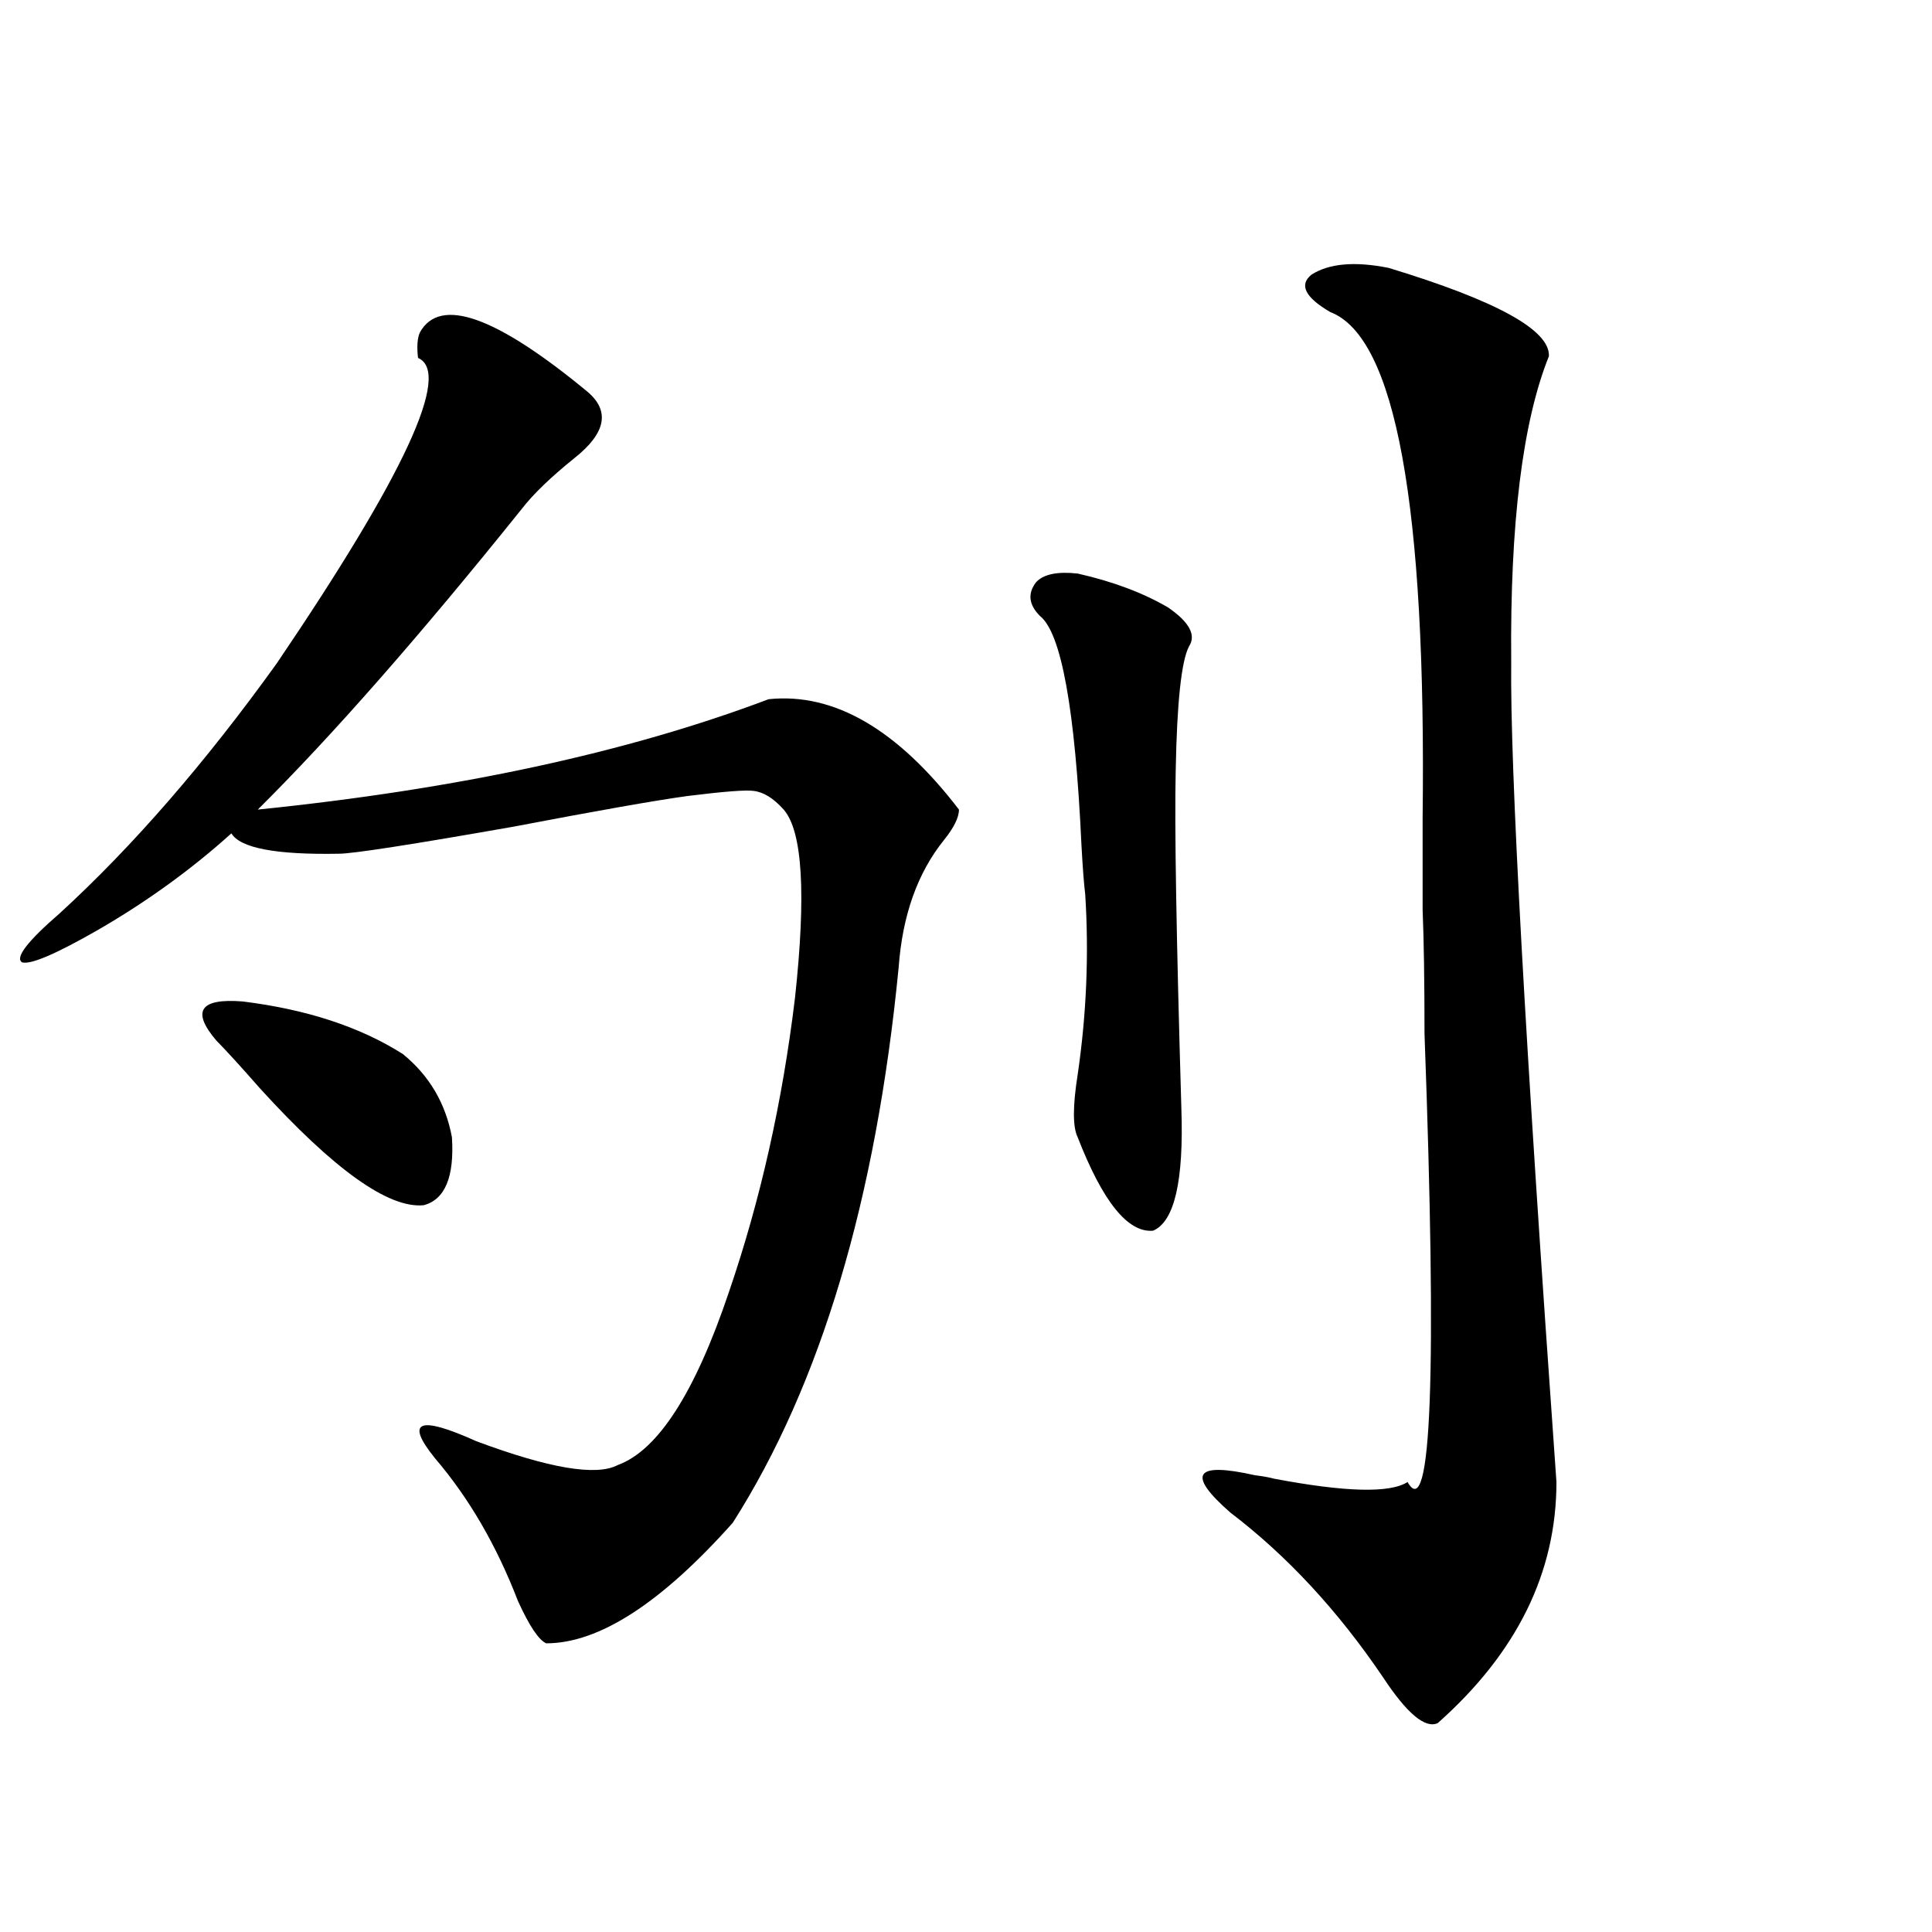 <?xml version="1.0" encoding="utf-8"?>
<!-- Generator: Adobe Illustrator 16.0.0, SVG Export Plug-In . SVG Version: 6.00 Build 0)  -->
<!DOCTYPE svg PUBLIC "-//W3C//DTD SVG 1.1//EN" "http://www.w3.org/Graphics/SVG/1.1/DTD/svg11.dtd">
<svg version="1.1" id="图层_1" xmlns="http://www.w3.org/2000/svg" xmlns:xlink="http://www.w3.org/1999/xlink" x="0px" y="0px"
	 width="1000px" height="1000px" viewBox="0 0 1000 1000" enable-background="new 0 0 1000 1000" xml:space="preserve">
<path d="M304.163,202.828c11.707,9.97,9.421,21.396-6.829,34.277c-12.362,9.97-21.463,18.759-27.316,26.367
	c-52.682,65.63-98.214,117.485-136.582,155.566c103.412-10.547,191.535-29.581,264.384-57.129
	c33.811-3.516,66.66,15.532,98.534,57.129c0,4.106-2.606,9.38-7.805,15.82c-13.658,17.001-21.463,38.974-23.414,65.918
	C453.428,620.899,424.801,716.7,379.283,788.18c-37.072,41.611-69.267,62.402-96.583,62.402c-3.902-1.758-8.78-9.091-14.634-21.973
	c-11.066-28.702-25.365-53.311-42.926-73.828c-15.609-19.336-8.46-22.261,21.463-8.789c37.713,14.063,62.103,18.169,73.169,12.305
	c20.808-7.608,39.999-37.491,57.56-89.648c16.25-47.461,27.637-98.135,34.146-152.051c5.854-53.902,3.902-86.421-5.854-97.559
	c-5.213-5.85-10.411-9.077-15.609-9.668c-3.902-0.577-15.289,0.302-34.146,2.637c-16.92,2.348-46.828,7.622-89.754,15.82
	c-53.337,9.38-83.58,14.063-90.729,14.063c-32.529,0.591-51.065-2.925-55.608-10.547c-20.822,18.759-43.901,35.458-69.267,50.098
	c-21.463,12.305-34.48,17.88-39.023,16.699c-3.902-2.334,2.592-10.835,19.512-25.488c37.713-34.566,75.12-77.632,112.192-129.199
	c66.34-97.847,90.729-150.581,73.169-158.203c-0.655-5.85-0.335-10.245,0.976-13.184C227.732,153.321,256.68,163.58,304.163,202.828
	z M111.973,538.571c-13.018-15.23-8.46-21.973,13.658-20.215c33.17,4.106,60.807,13.184,82.925,27.246
	c13.658,11.137,22.104,25.488,25.365,43.066c1.296,20.517-3.582,32.231-14.634,35.156c-18.216,1.758-46.508-18.457-84.876-60.645
	C124.655,552.056,117.171,543.844,111.973,538.571z M557.815,296.871c18.201,4.106,33.811,9.97,46.828,17.578
	c11.052,7.622,14.634,14.365,10.731,20.215c-3.902,7.622-6.188,29.004-6.829,64.16c-0.655,28.125,0.32,86.435,2.927,174.902
	c1.296,37.505-3.582,58.598-14.634,63.281c-13.018,1.181-26.021-14.941-39.023-48.34c-2.606-5.273-2.606-16.109,0-32.52
	c4.543-31.05,5.854-62.1,3.902-93.164c-0.655-5.273-1.311-13.76-1.951-25.488c-3.262-70.313-10.411-109.863-21.463-118.652
	c-5.854-5.85-6.509-11.714-1.951-17.578C540.255,297.174,547.404,295.704,557.815,296.871z M718.787,138.668
	c55.929,17.001,83.565,32.231,82.925,45.703c-13.658,33.989-20.167,86.723-19.512,158.203
	c-0.655,54.492,7.149,195.996,23.414,424.512c0,46.884-20.487,88.467-61.462,124.805c-6.509,2.925-15.944-4.985-28.292-23.73
	c-23.414-34.58-49.755-62.979-79.022-85.254c-22.773-19.913-18.536-26.367,12.683-19.336c4.543,0.591,7.805,1.181,9.756,1.758
	c37.072,7.031,60.151,7.622,69.267,1.758c12.348,21.684,15.274-55.659,8.78-232.031c0-26.944-0.335-48.34-0.976-64.16
	c0-10.547,0-26.367,0-47.461c1.951-161.719-13.993-249.019-47.804-261.914c-13.018-7.608-16.265-14.063-9.756-19.336
	C687.889,136.334,701.227,135.153,718.787,138.668z"/>
</svg>
